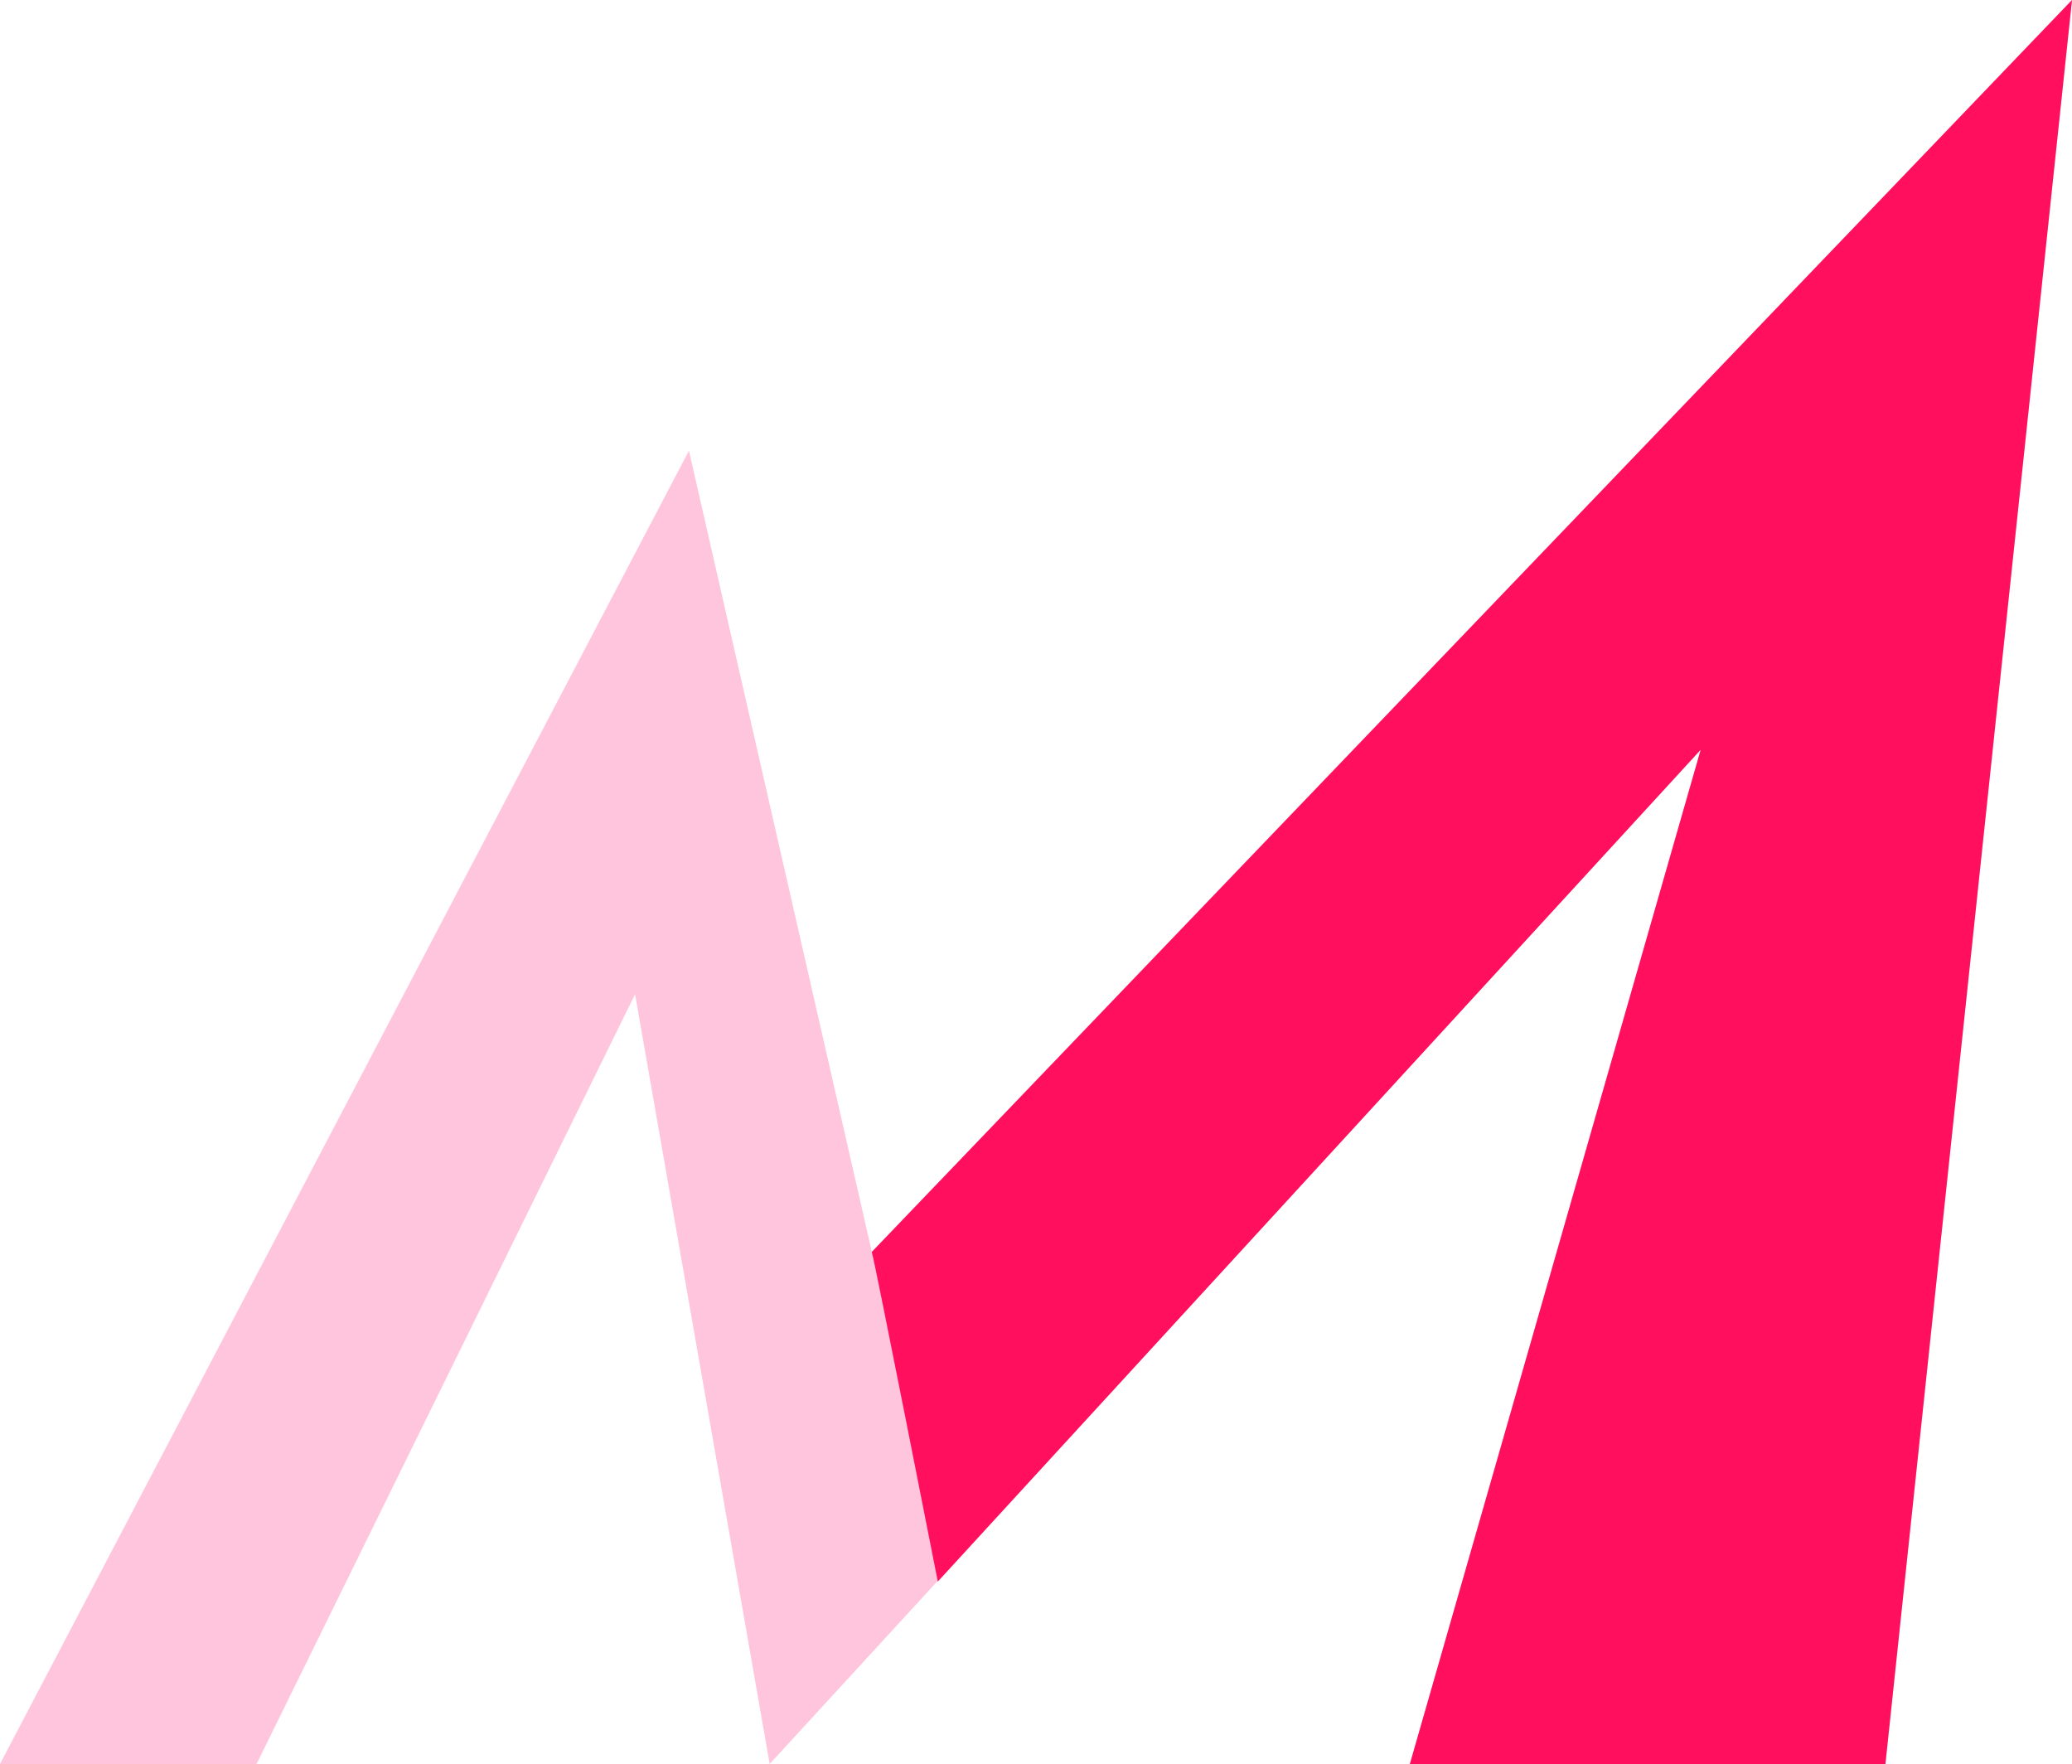 <svg xmlns="http://www.w3.org/2000/svg" viewBox="0 0 88.84 75.62"><path fill="#ffc5dc" d="M0 75.62l29.54-56.3 7.84 34.34L88.84 0l-8 75.62H60.45l12.47-43.48L33 75.62l-5.77-33-16.23 33z"/><path fill="#ff0f5e" d="M37.38 53.67L88.84 0l-8 75.62H60.45l12.47-43.48L40.21 67.8s-2.68-13.62-2.83-14.13z"/></svg>